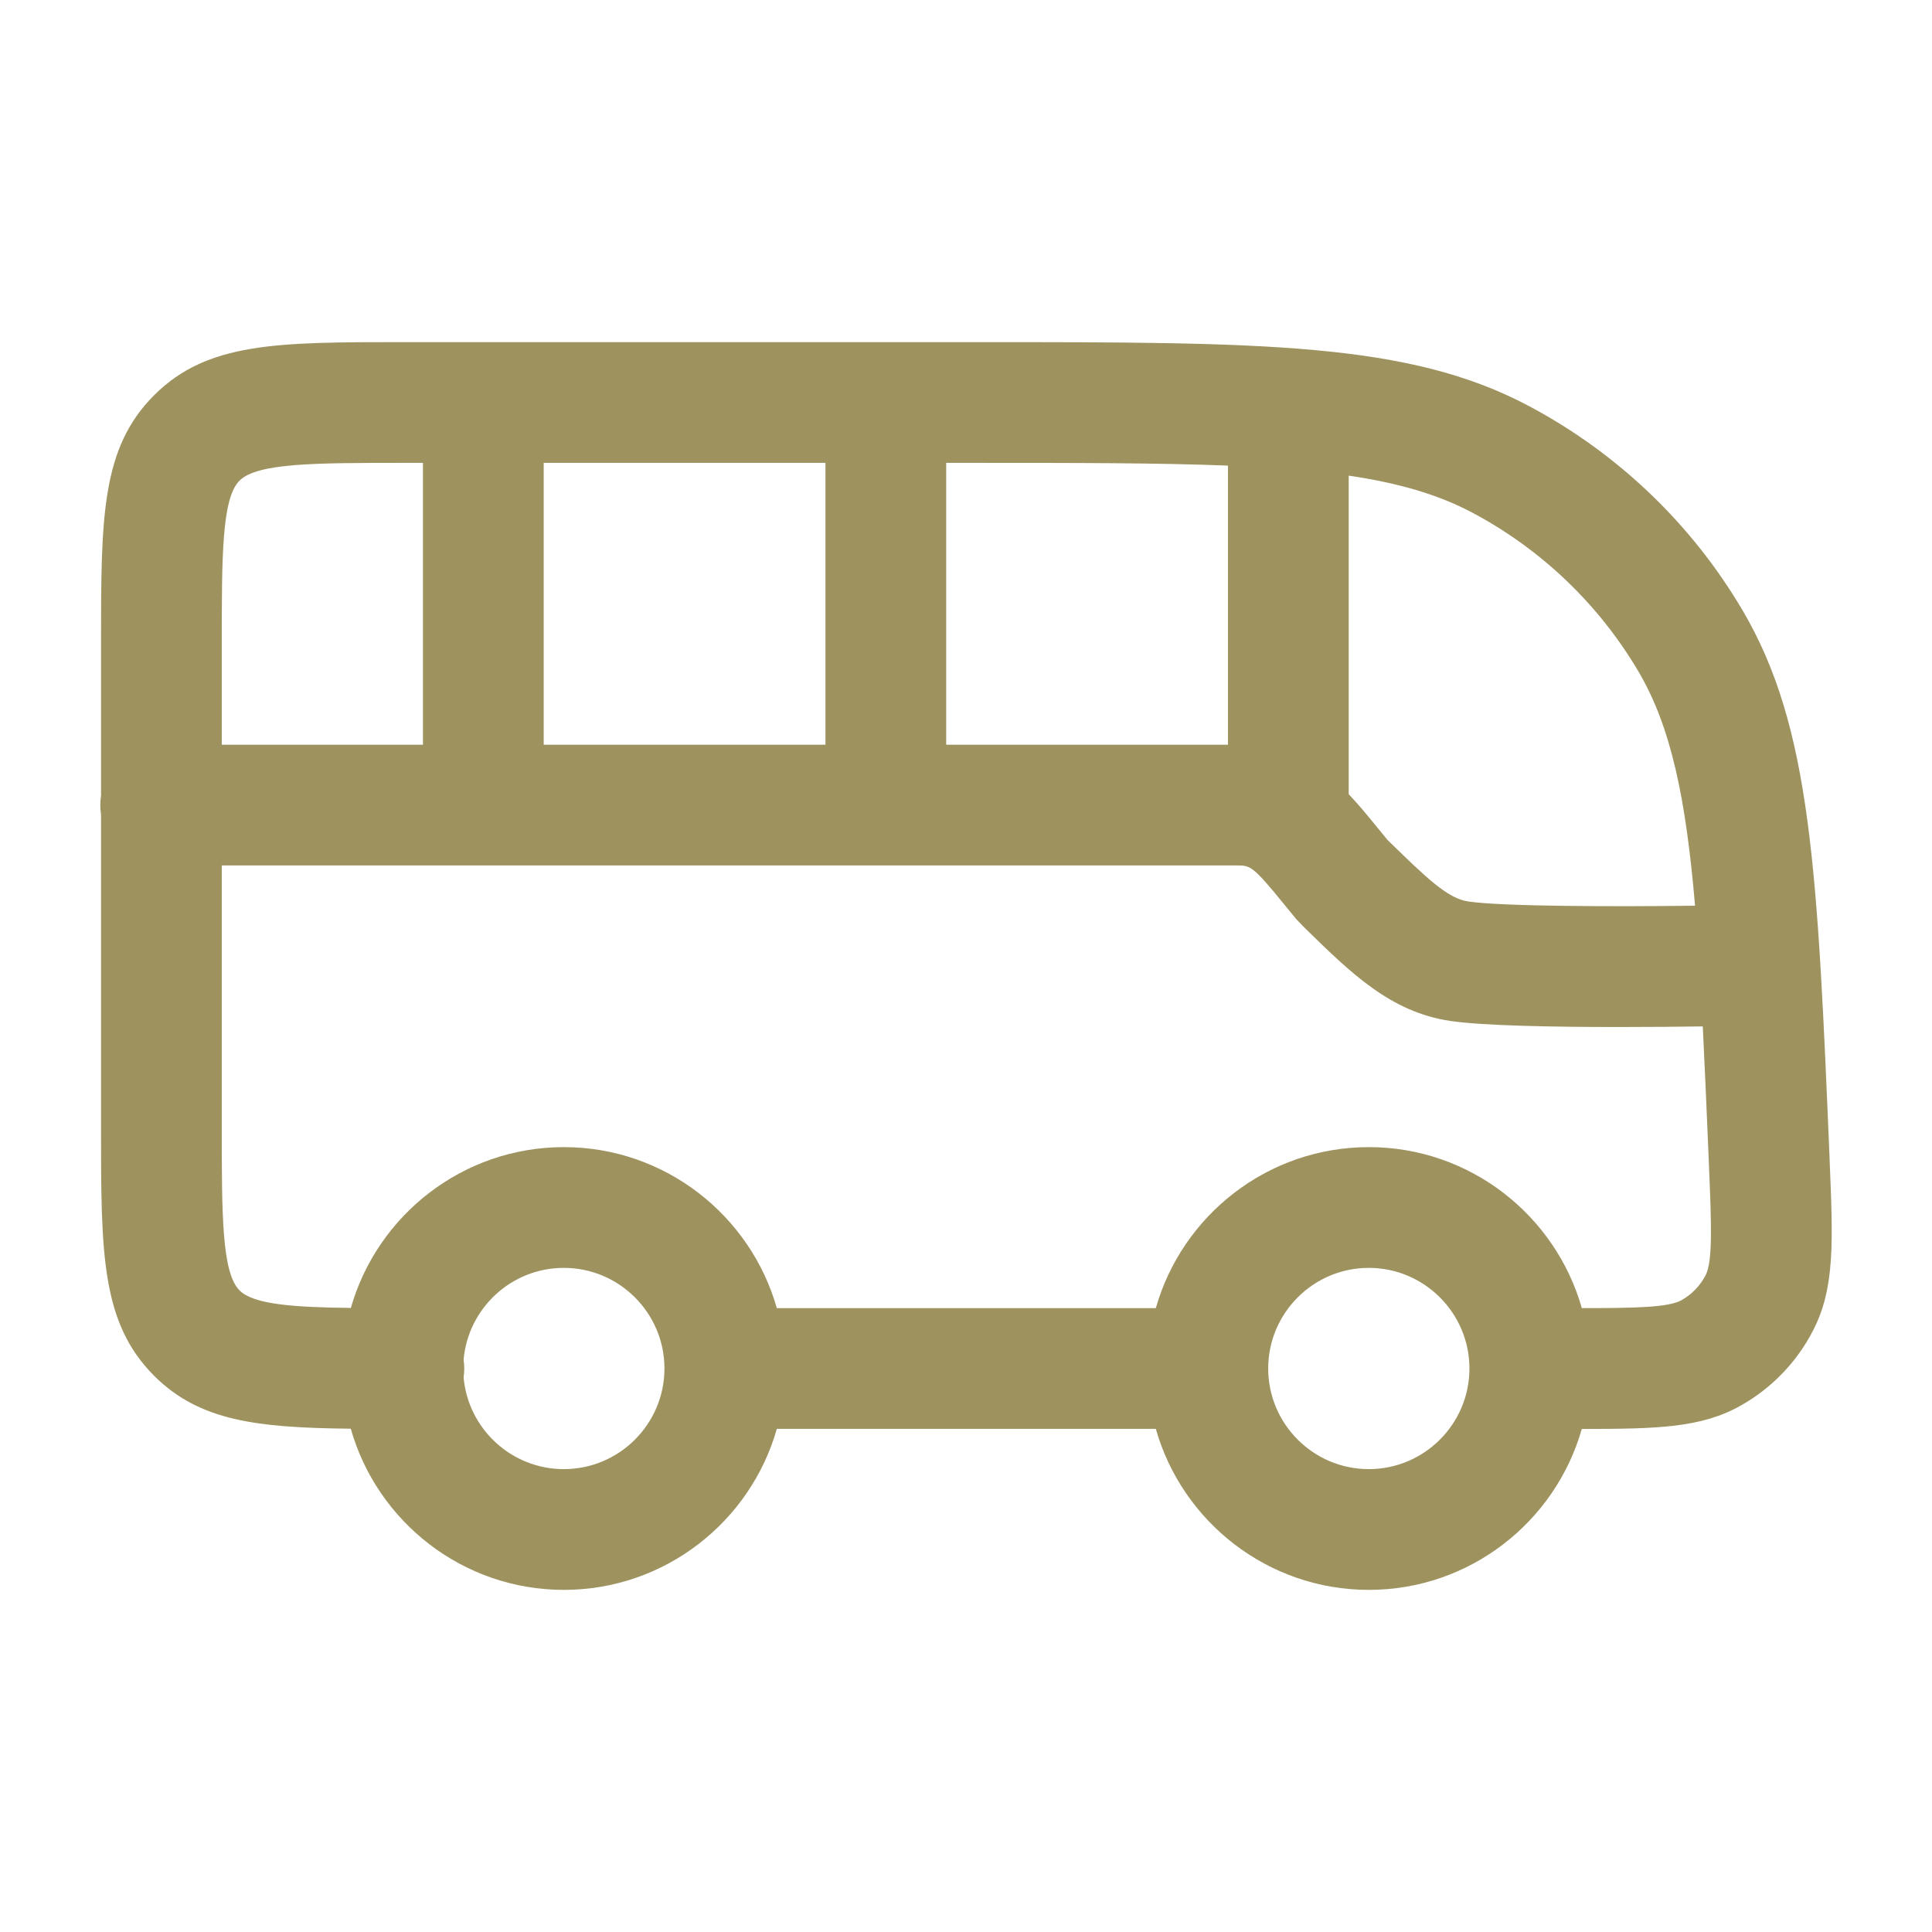 <svg width="81" height="81" viewBox="0 0 48 48" fill="none" xmlns="http://www.w3.org/2000/svg">
<path fill-rule="evenodd" clip-rule="evenodd" d="M43.258 34.916C42.271 35.475 41.19 35.501 39.299 35.502C38.644 37.807 36.519 39.5 34.008 39.5C31.496 39.5 29.371 37.806 28.716 35.5H19.3C18.645 37.806 16.52 39.5 14.008 39.5C11.494 39.5 9.368 37.803 8.715 35.496C6.379 35.471 4.958 35.304 3.834 34.186C2.51 32.864 2.51 31.138 2.51 28V20.232C2.498 20.157 2.492 20.08 2.492 20.002C2.492 19.924 2.498 19.847 2.51 19.772V16C2.51 12.864 2.51 11.136 3.832 9.816C5.154 8.5 6.888 8.5 10.034 8.5H24.204C31.39 8.5 34.998 8.5 37.986 10.088C40.188 11.258 42.022 13.01 43.288 15.154C45.005 18.061 45.156 21.646 45.456 28.789L45.456 28.806C45.542 30.872 45.589 32.004 45.042 33.062C44.638 33.844 44.02 34.484 43.258 34.916ZM5.51 21.502H30.728C31.058 21.502 31.118 21.502 31.88 22.438C31.909 22.473 31.938 22.509 31.967 22.545C32.046 22.643 32.129 22.744 32.216 22.848L32.422 23.06L32.43 23.067C33.569 24.182 34.551 25.144 36.026 25.364C36.84 25.486 38.634 25.516 40.21 25.516H40.212C41.02 25.516 41.772 25.508 42.305 25.501C42.357 26.536 42.405 27.674 42.458 28.93L42.458 28.944C42.518 30.382 42.557 31.331 42.376 31.682C42.24 31.944 42.034 32.158 41.778 32.302C41.453 32.487 40.594 32.499 39.3 32.5C38.645 30.194 36.52 28.5 34.008 28.5C31.496 28.5 29.371 30.194 28.716 32.5H19.3C18.645 30.194 16.52 28.5 14.008 28.5C11.497 28.5 9.373 30.192 8.717 32.495C7.262 32.479 6.298 32.405 5.952 32.06C5.51 31.62 5.51 30.18 5.51 28V21.502ZM42.113 22.502C40.078 22.528 37.303 22.521 36.472 22.396C35.978 22.322 35.464 21.838 34.522 20.916L34.474 20.87C34.38 20.758 34.292 20.65 34.208 20.546L34.204 20.541C33.98 20.266 33.755 19.989 33.508 19.732V11.817C34.743 11.999 35.729 12.285 36.578 12.736C38.292 13.646 39.718 15.01 40.704 16.678C41.515 18.053 41.885 19.825 42.113 22.502ZM30.508 18.502V11.568C28.803 11.5 26.743 11.5 24.204 11.5H23.508V18.502H30.508ZM20.508 18.502V11.5H13.508V18.502H20.508ZM10.508 18.502H5.51V16C5.51 13.822 5.51 12.382 5.95 11.942C6.394 11.5 7.842 11.5 10.034 11.5H10.508V18.502ZM11.518 34.221C11.63 35.496 12.704 36.5 14.008 36.5C15.383 36.5 16.503 35.383 16.508 34.01L16.508 34L16.508 33.99C16.503 32.617 15.383 31.5 14.008 31.5C12.704 31.5 11.63 32.504 11.518 33.779C11.528 33.851 11.534 33.925 11.534 34C11.534 34.075 11.528 34.149 11.518 34.221ZM36.508 34.008L36.508 34L36.508 33.992C36.503 32.618 35.383 31.5 34.008 31.5C32.63 31.5 31.508 32.622 31.508 34C31.508 35.378 32.63 36.5 34.008 36.5C35.383 36.5 36.503 35.382 36.508 34.008Z" fill="#9E925F"/>
</svg>
